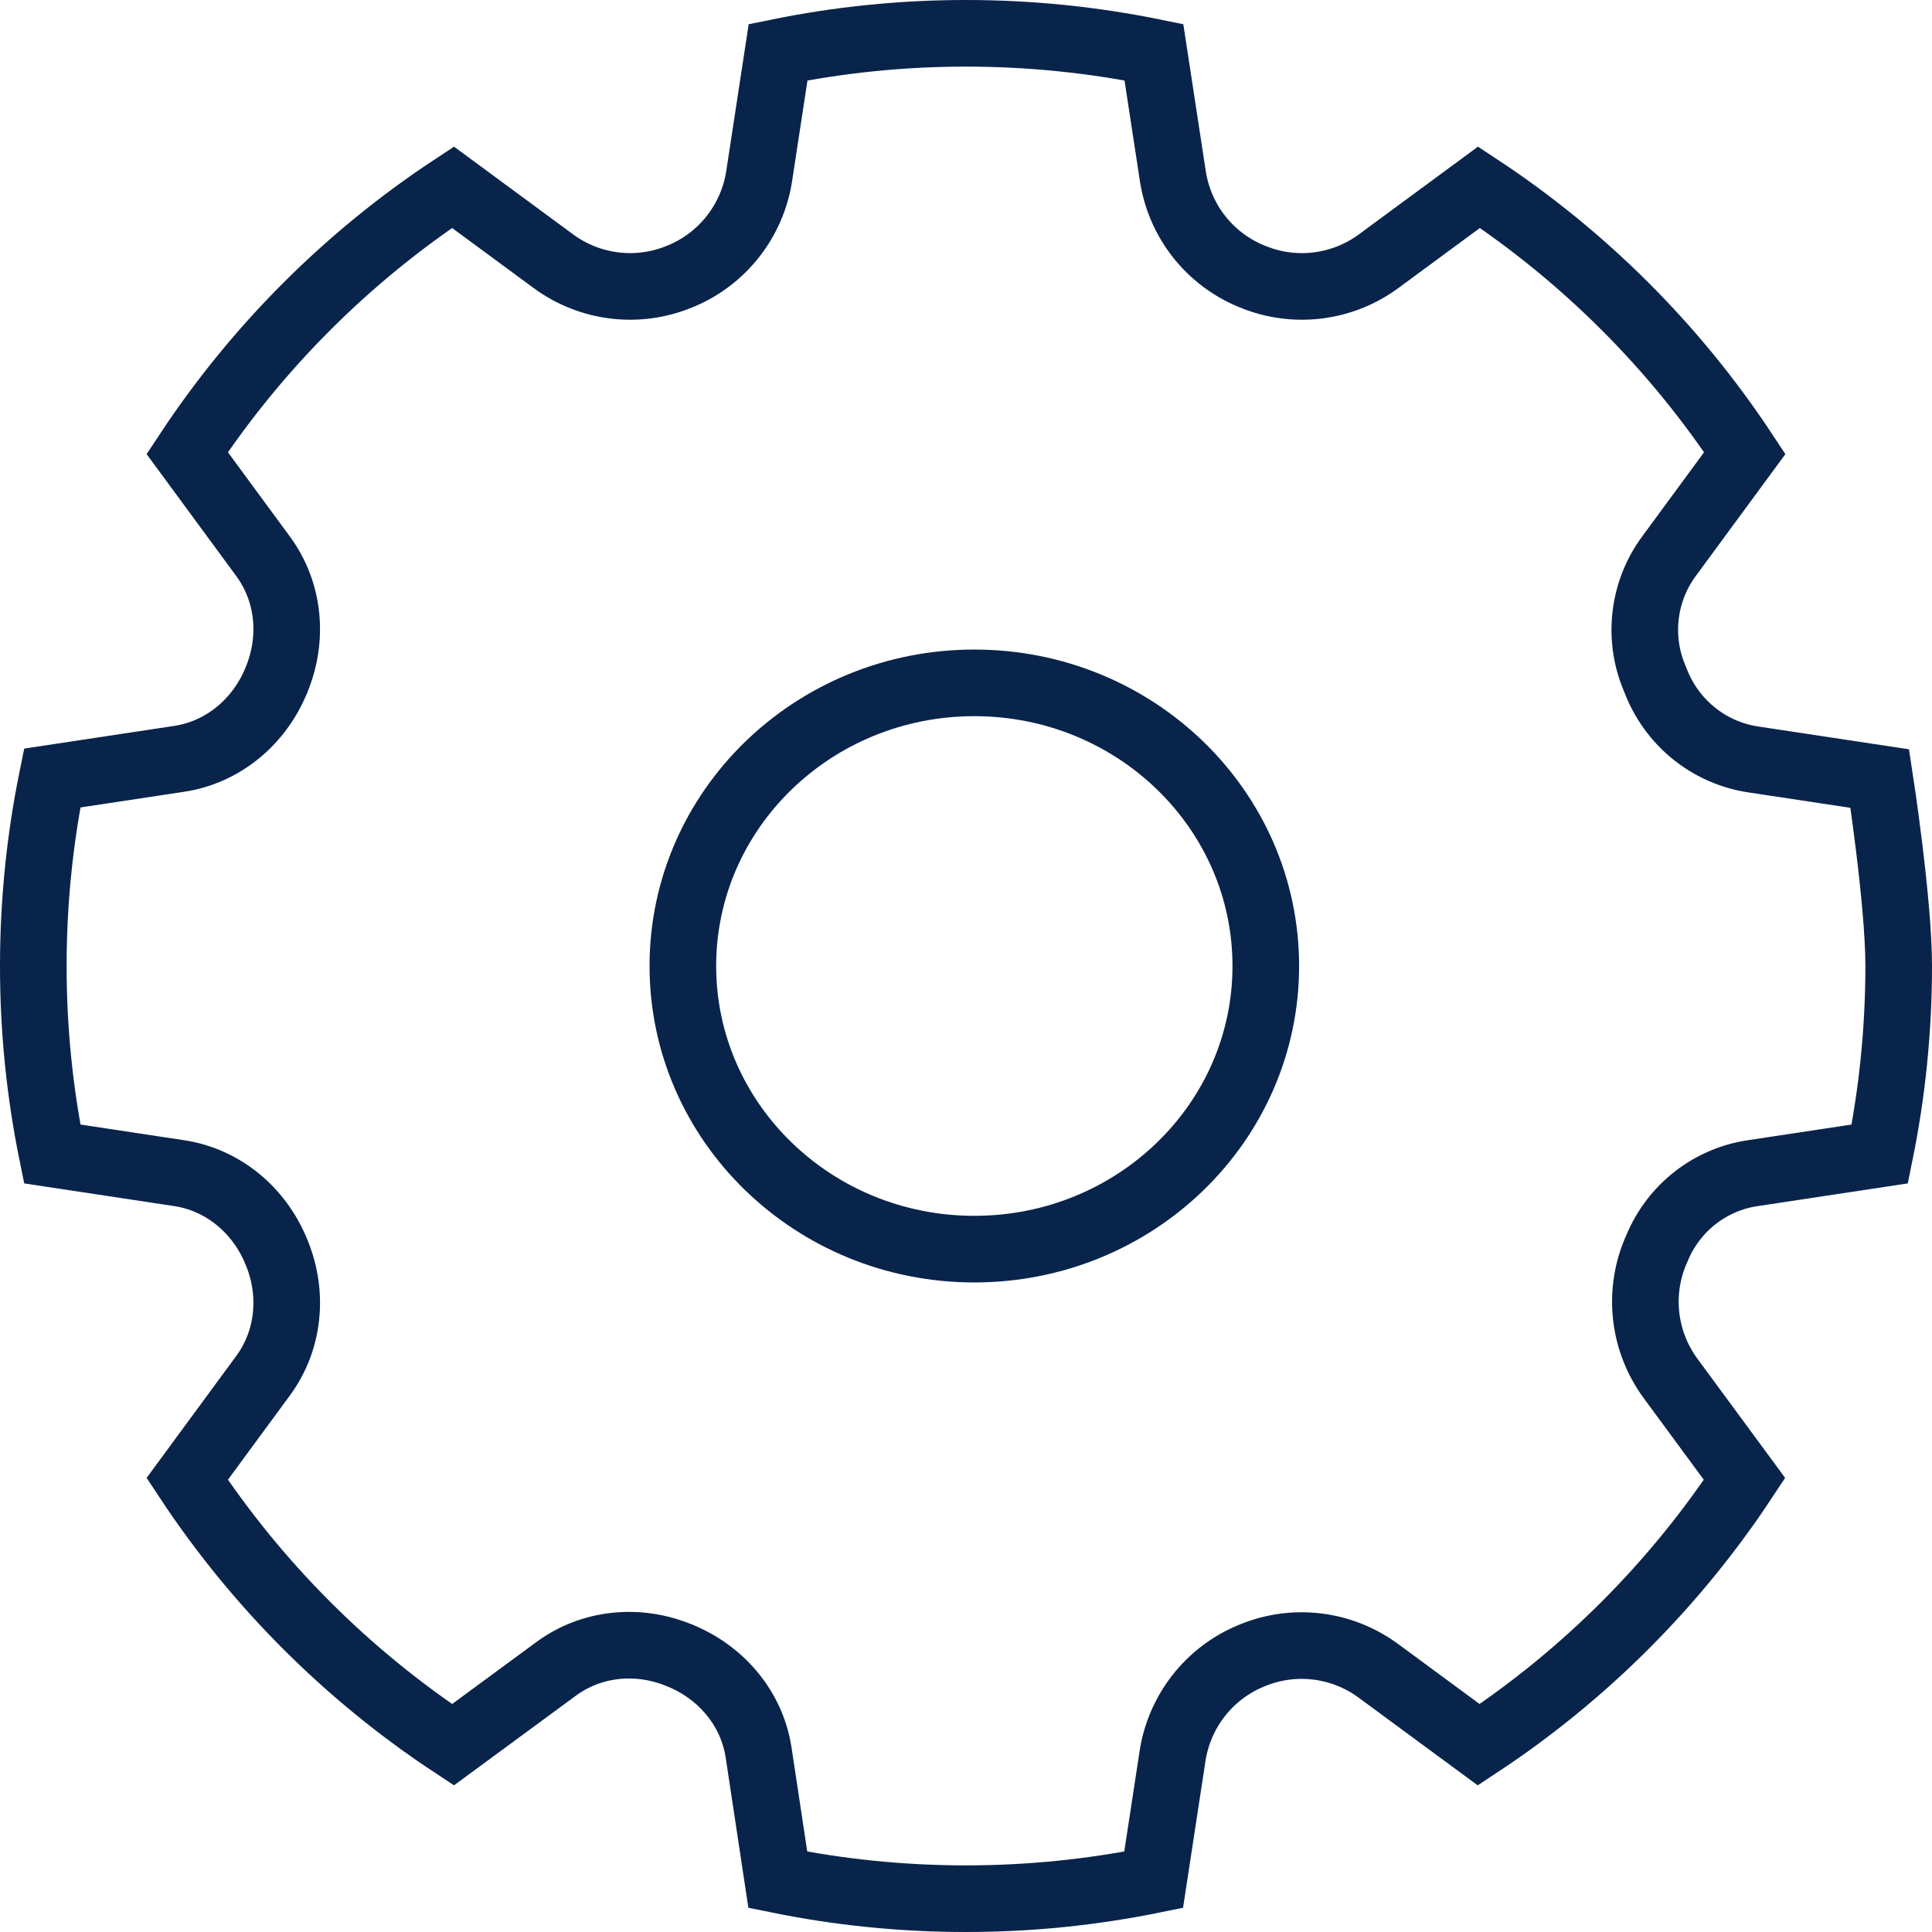<svg width="116" height="116" viewBox="0 0 116 116" fill="none" xmlns="http://www.w3.org/2000/svg">
<path d="M105.249 45.595L112.865 46.746C112.865 46.746 114 54.112 114 57.992C114 61.872 113.606 65.642 112.865 69.285L105.249 70.437C102.663 70.815 100.487 72.534 99.493 74.932L99.383 75.184C98.342 77.692 98.689 80.562 100.298 82.755L104.744 88.796C100.566 95.136 95.126 100.578 88.787 104.757L82.748 100.31C80.556 98.701 77.686 98.354 75.179 99.395L75.1 99.426C72.593 100.467 70.811 102.754 70.401 105.436L69.266 112.864C65.624 113.606 61.871 114 57.992 114C54.113 114 50.345 113.606 46.702 112.864L45.551 105.246C45.157 102.612 43.344 100.451 40.884 99.426C40.852 99.41 40.837 99.395 40.805 99.395C38.345 98.37 35.538 98.622 33.394 100.199L27.197 104.757C20.858 100.578 15.419 95.136 11.24 88.796L15.797 82.597C17.374 80.452 17.626 77.645 16.601 75.184C16.585 75.153 16.57 75.137 16.57 75.105C15.545 72.645 13.384 70.831 10.751 70.437L3.135 69.285C2.394 65.642 2 61.888 2 58.008C2 54.128 2.394 50.358 3.135 46.715L10.751 45.563C13.384 45.169 15.545 43.355 16.57 40.895C16.585 40.863 16.601 40.847 16.601 40.816C17.626 38.355 17.374 35.548 15.797 33.403L11.24 27.204C15.419 20.864 20.858 15.422 27.197 11.243L33.236 15.691C35.428 17.299 38.298 17.646 40.805 16.605L40.884 16.574C43.391 15.533 45.173 13.246 45.583 10.564L46.718 3.136C50.36 2.394 54.113 2 57.992 2C61.871 2 65.64 2.394 69.282 3.136L70.417 10.564C70.827 13.261 72.609 15.533 75.116 16.574L75.195 16.605C77.702 17.646 80.572 17.299 82.764 15.691L88.803 11.243C95.141 15.422 100.581 20.864 104.76 27.204L100.203 33.403C98.658 35.501 98.327 38.261 99.32 40.658L99.493 41.084C100.503 43.497 102.679 45.201 105.249 45.595Z" stroke="#09244A" stroke-width="4" stroke-miterlimit="10"/>
<path d="M58.5 75C68.165 75 76 67.389 76 58C76 48.611 68.165 41 58.5 41C48.835 41 41 48.611 41 58C41 67.389 48.835 75 58.5 75Z" stroke="#09244A" stroke-width="4" stroke-miterlimit="10"/>
</svg>
